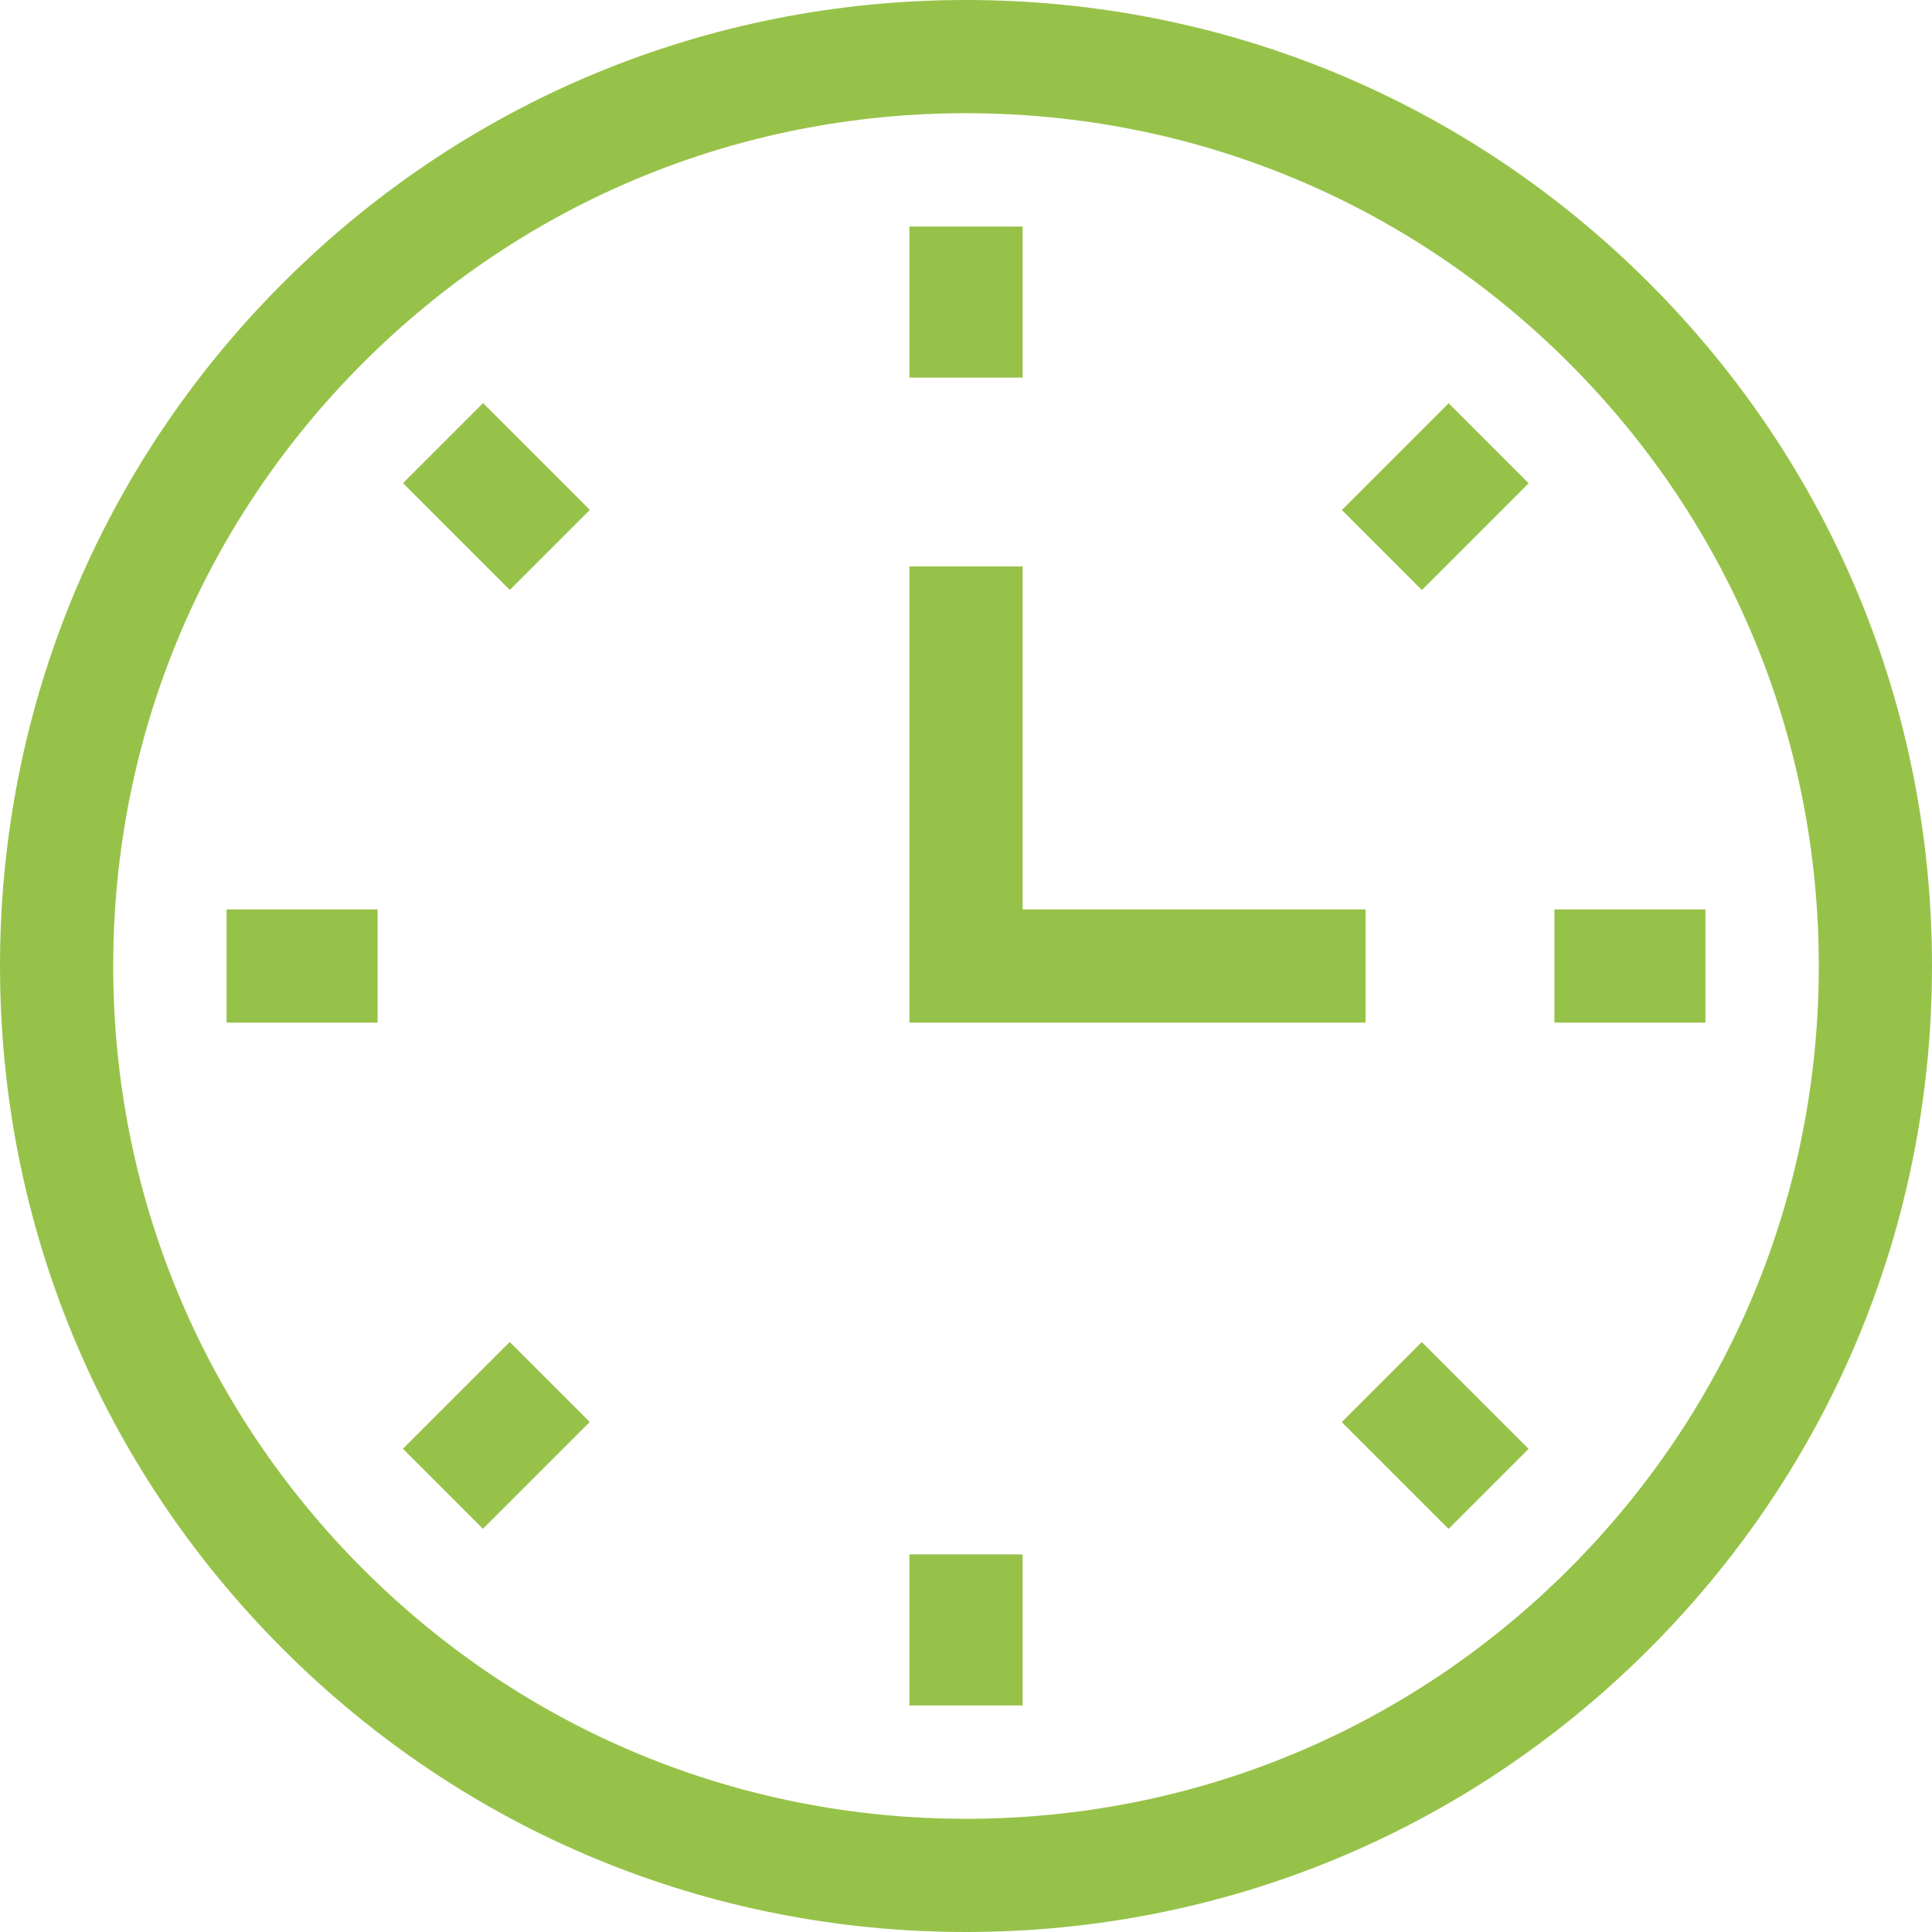 <?xml version="1.0"?>
<svg xmlns="http://www.w3.org/2000/svg" id="Capa_1" enable-background="new 0 0 512 512" height="512px" viewBox="0 0 512 512" width="512px"><g><g><g><path d="m256 512c-68.38 0-132.667-26.629-181.02-74.98-48.351-48.353-74.98-112.64-74.98-181.02s26.629-132.667 74.98-181.02c48.353-48.351 112.64-74.98 181.02-74.98s132.667 26.629 181.02 74.98c48.351 48.353 74.98 112.64 74.98 181.02s-26.629 132.667-74.98 181.02c-48.353 48.351-112.64 74.98-181.02 74.98zm0-482c-60.367 0-117.12 23.508-159.806 66.194s-66.194 99.439-66.194 159.806 23.508 117.12 66.194 159.806 99.439 66.194 159.806 66.194 117.12-23.508 159.806-66.194 66.194-99.439 66.194-159.806-23.508-117.12-66.194-159.806-99.439-66.194-159.806-66.194z" data-original="#000000" class="active-path" data-old_color="#000000" fill="#97C249"/></g><g><path d="m241 60.036h30v40.032h-30z" data-original="#000000" class="active-path" data-old_color="#000000" fill="#97C249"/></g><g><path d="m360.398 116.586h40.032v30h-40.032z" transform="matrix(.707 -.707 .707 .707 18.375 307.534)" data-original="#000000" class="active-path" data-old_color="#000000" fill="#97C249"/></g><g><path d="m411.932 241h40.032v30h-40.032z" data-original="#000000" class="active-path" data-old_color="#000000" fill="#97C249"/></g><g><path d="m365.414 360.398h30v40.032h-30z" transform="matrix(.707 -.707 .707 .707 -157.573 380.414)" data-original="#000000" class="active-path" data-old_color="#000000" fill="#97C249"/></g><g><path d="m241 411.932h30v40.032h-30z" data-original="#000000" class="active-path" data-old_color="#000000" fill="#97C249"/></g><g><path d="m111.57 365.414h40.032v30h-40.032z" transform="matrix(.707 -.707 .707 .707 -230.453 204.466)" data-original="#000000" class="active-path" data-old_color="#000000" fill="#97C249"/></g><g><path d="m60.036 241h40.032v30h-40.032z" data-original="#000000" class="active-path" data-old_color="#000000" fill="#97C249"/></g><g><path d="m116.586 111.57h30v40.032h-30z" transform="matrix(.707 -.707 .707 .707 -54.505 131.586)" data-original="#000000" class="active-path" data-old_color="#000000" fill="#97C249"/></g><g><path d="m361.892 271h-120.892v-120.892h30v90.892h90.892z" data-original="#000000" class="active-path" data-old_color="#000000" fill="#97C249"/></g></g></g> </svg>
